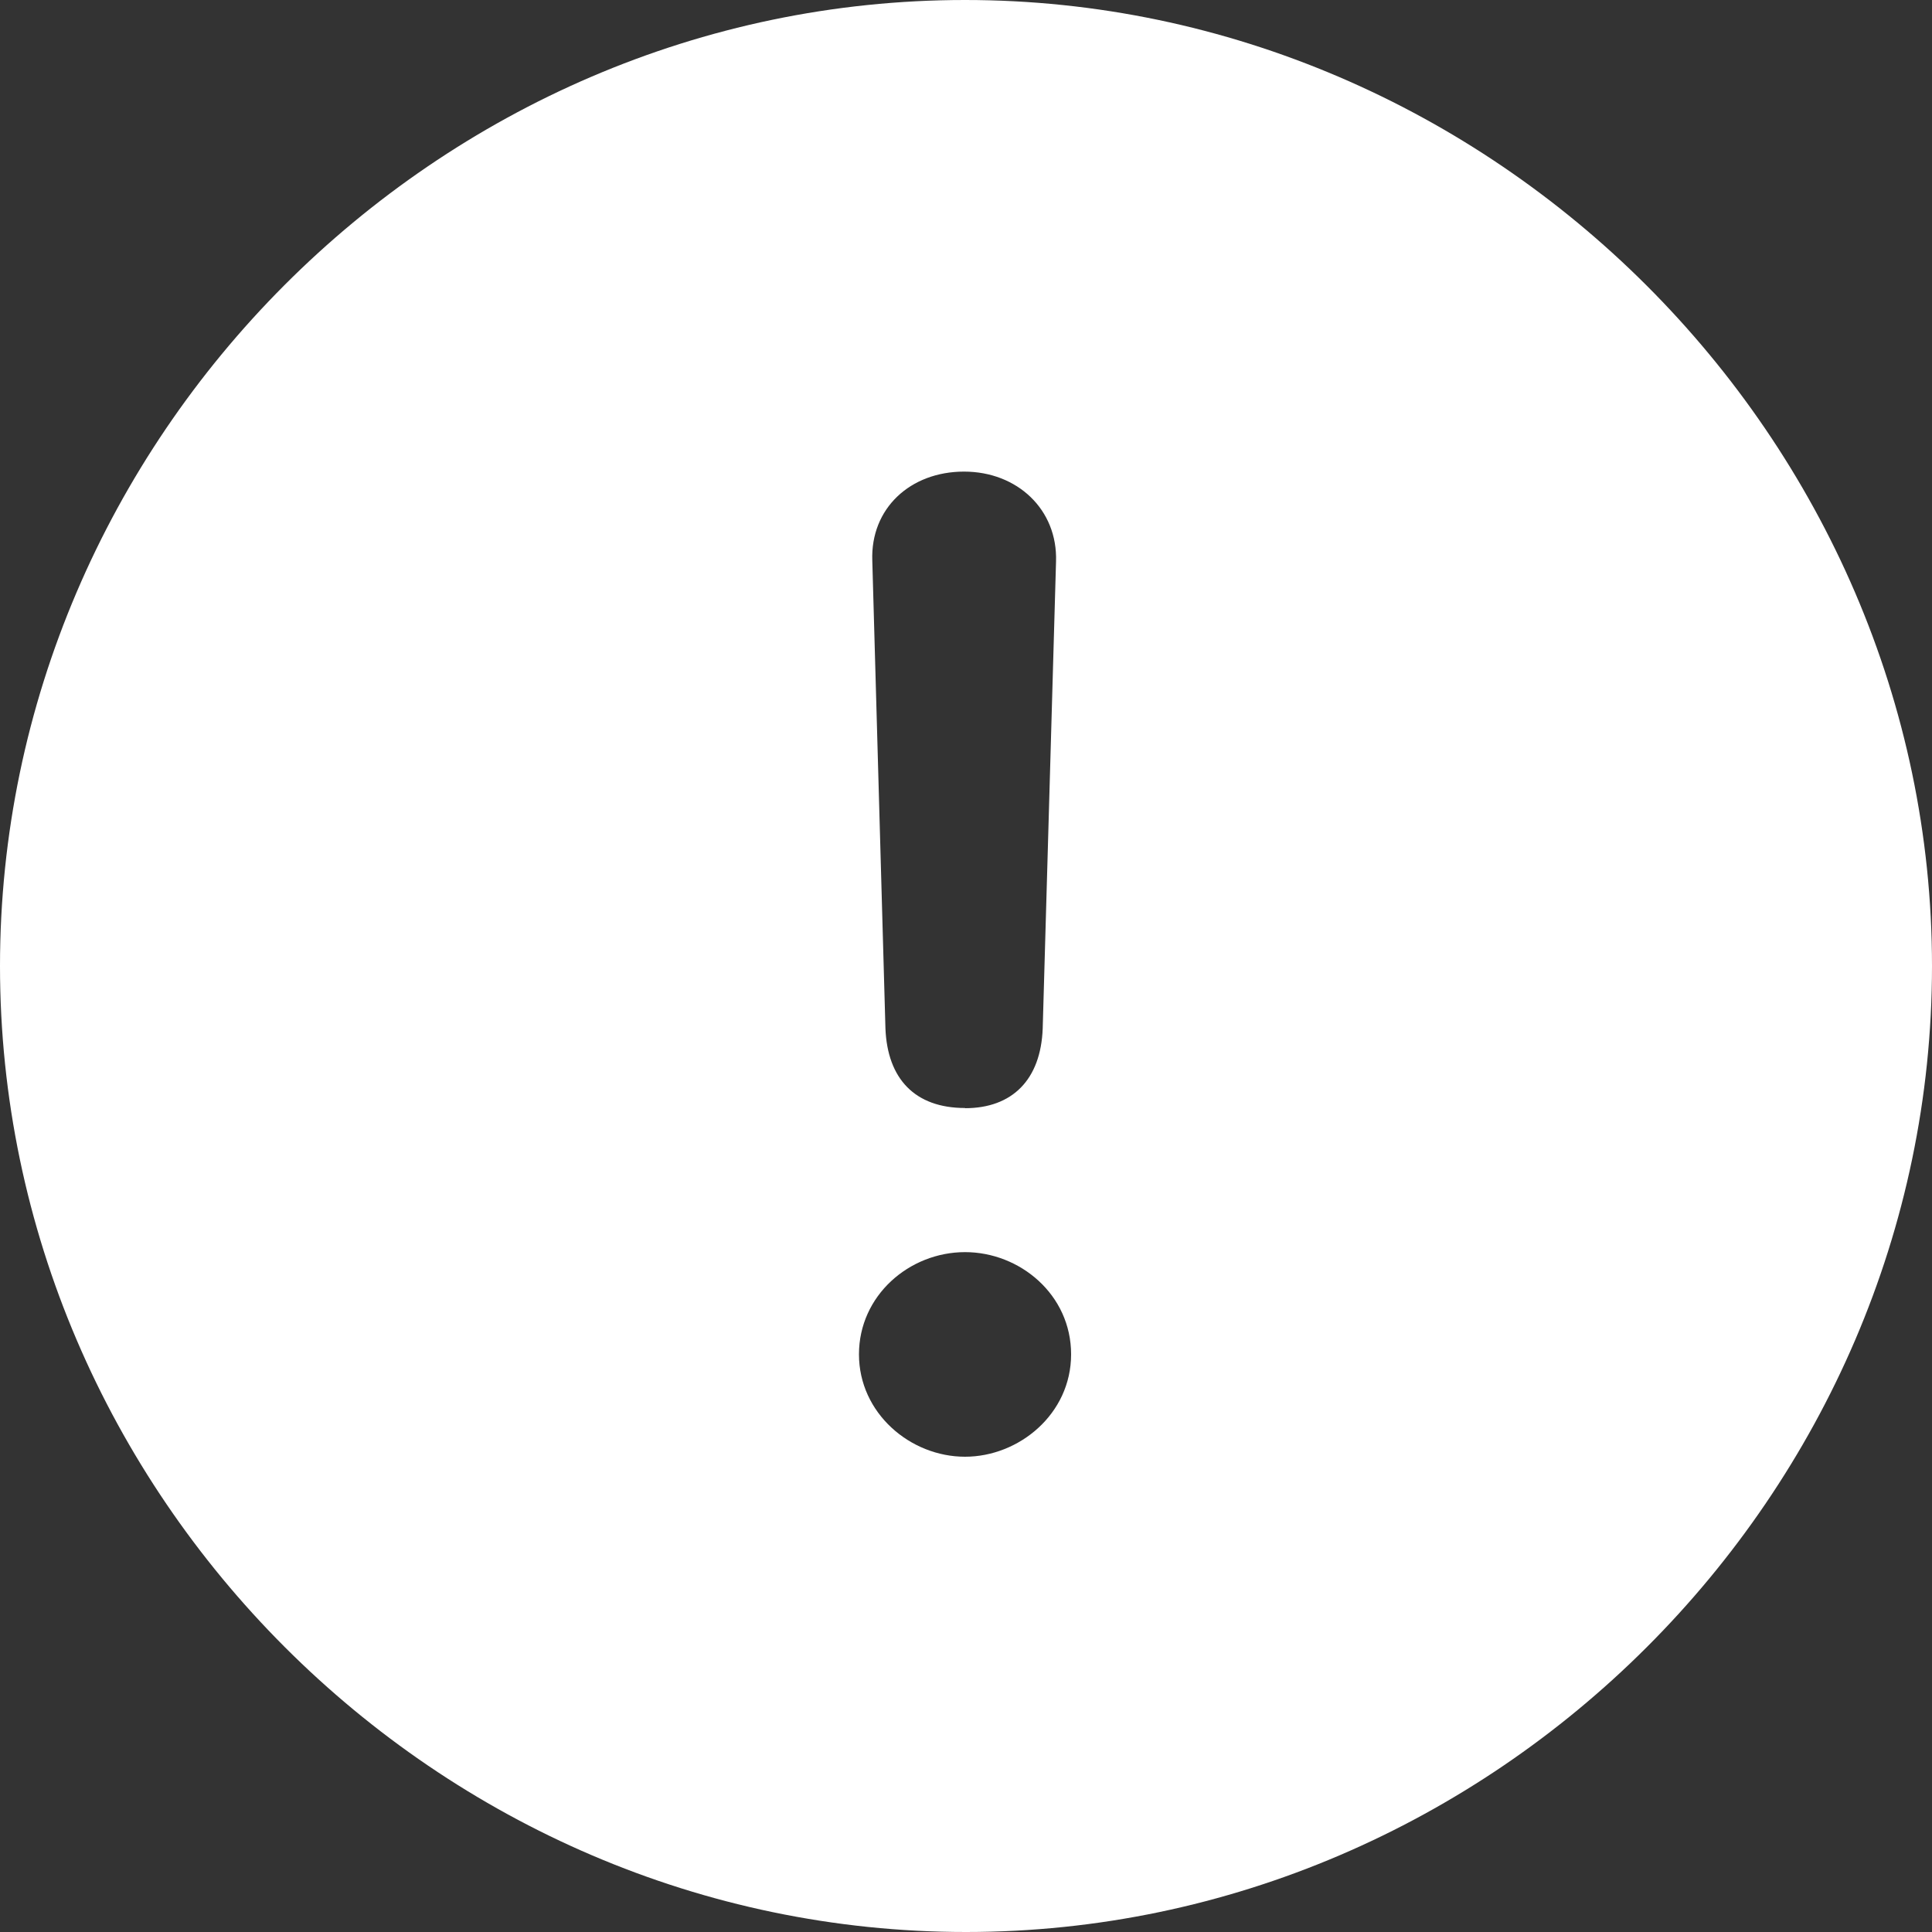 <?xml version="1.0" encoding="UTF-8"?> <svg xmlns="http://www.w3.org/2000/svg" width="10" height="10" viewBox="0 0 10 10" fill="none"><rect x="0" y="0" width="10" height="10" fill="#333333" stroke="none"/><path d="M5 10C7.73 10 10 7.735 10 5C10 2.27 7.725 0 4.995 0C2.26 0 0 2.27 0 5C0 7.735 2.265 10 5 10ZM4.995 5.735C4.735 5.735 4.593 5.583 4.583 5.323L4.515 2.902C4.505 2.632 4.711 2.441 4.99 2.441C5.265 2.441 5.475 2.637 5.466 2.907L5.397 5.324C5.387 5.588 5.24 5.736 4.995 5.736M4.995 7.54C4.711 7.54 4.446 7.314 4.446 7.01C4.446 6.706 4.706 6.481 4.995 6.481C5.279 6.481 5.544 6.701 5.544 7.01C5.544 7.319 5.274 7.54 4.995 7.54Z" fill="white"></path></svg> 
